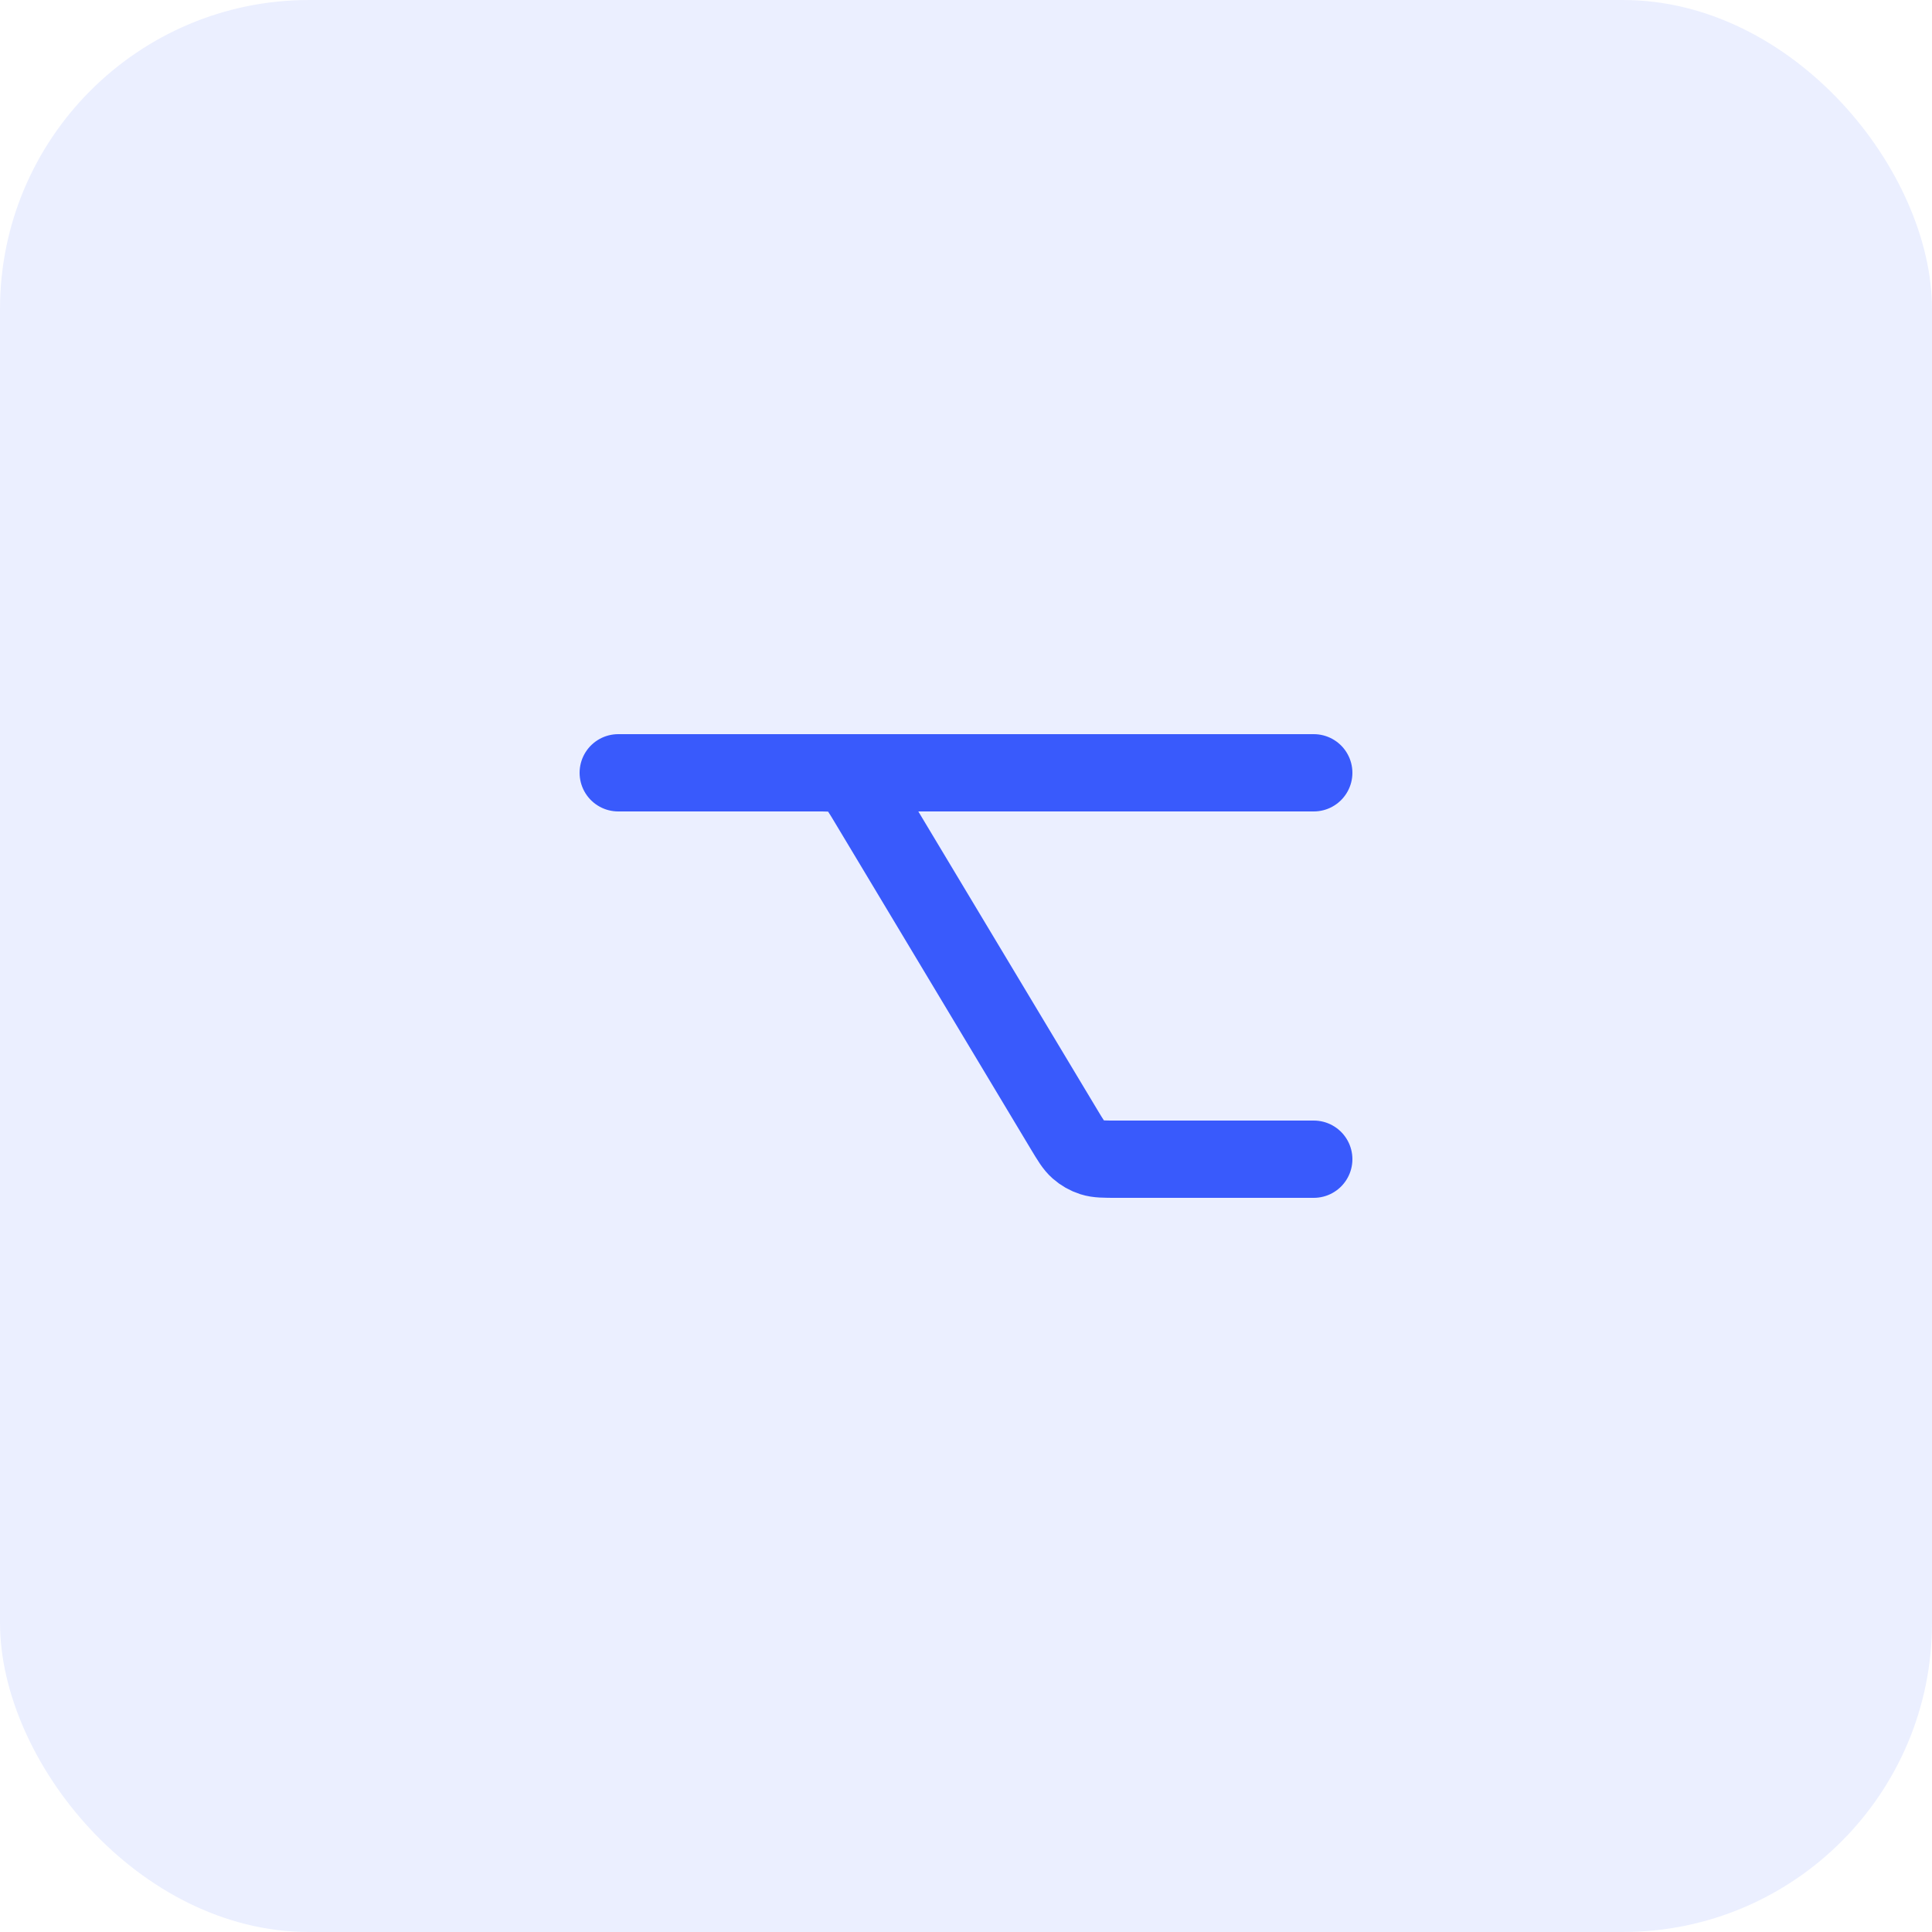 <svg width="50" height="50" viewBox="0 0 50 50" fill="none" xmlns="http://www.w3.org/2000/svg">
<g clip-path="url(#clip0_109_96)">
<rect width="50" height="50" rx="8" fill="#395AFC" fill-opacity="0.1"/>
<path d="M16 20H21.094M21.094 20C21.424 20 21.589 20 21.737 20.047C21.869 20.089 21.99 20.158 22.094 20.249C22.211 20.352 22.296 20.494 22.466 20.777L27.534 29.223C27.704 29.506 27.789 29.648 27.906 29.751C28.009 29.842 28.13 29.911 28.262 29.953C28.41 30 28.576 30 28.906 30H34M21.094 20H34" stroke="#395AFC" stroke-width="2" stroke-linecap="round" stroke-linejoin="round"/>
</g>
<defs>
<clipPath id="clip0_109_96">
<rect width="50" height="50" fill="white"/>
</clipPath>
</defs>
</svg>
